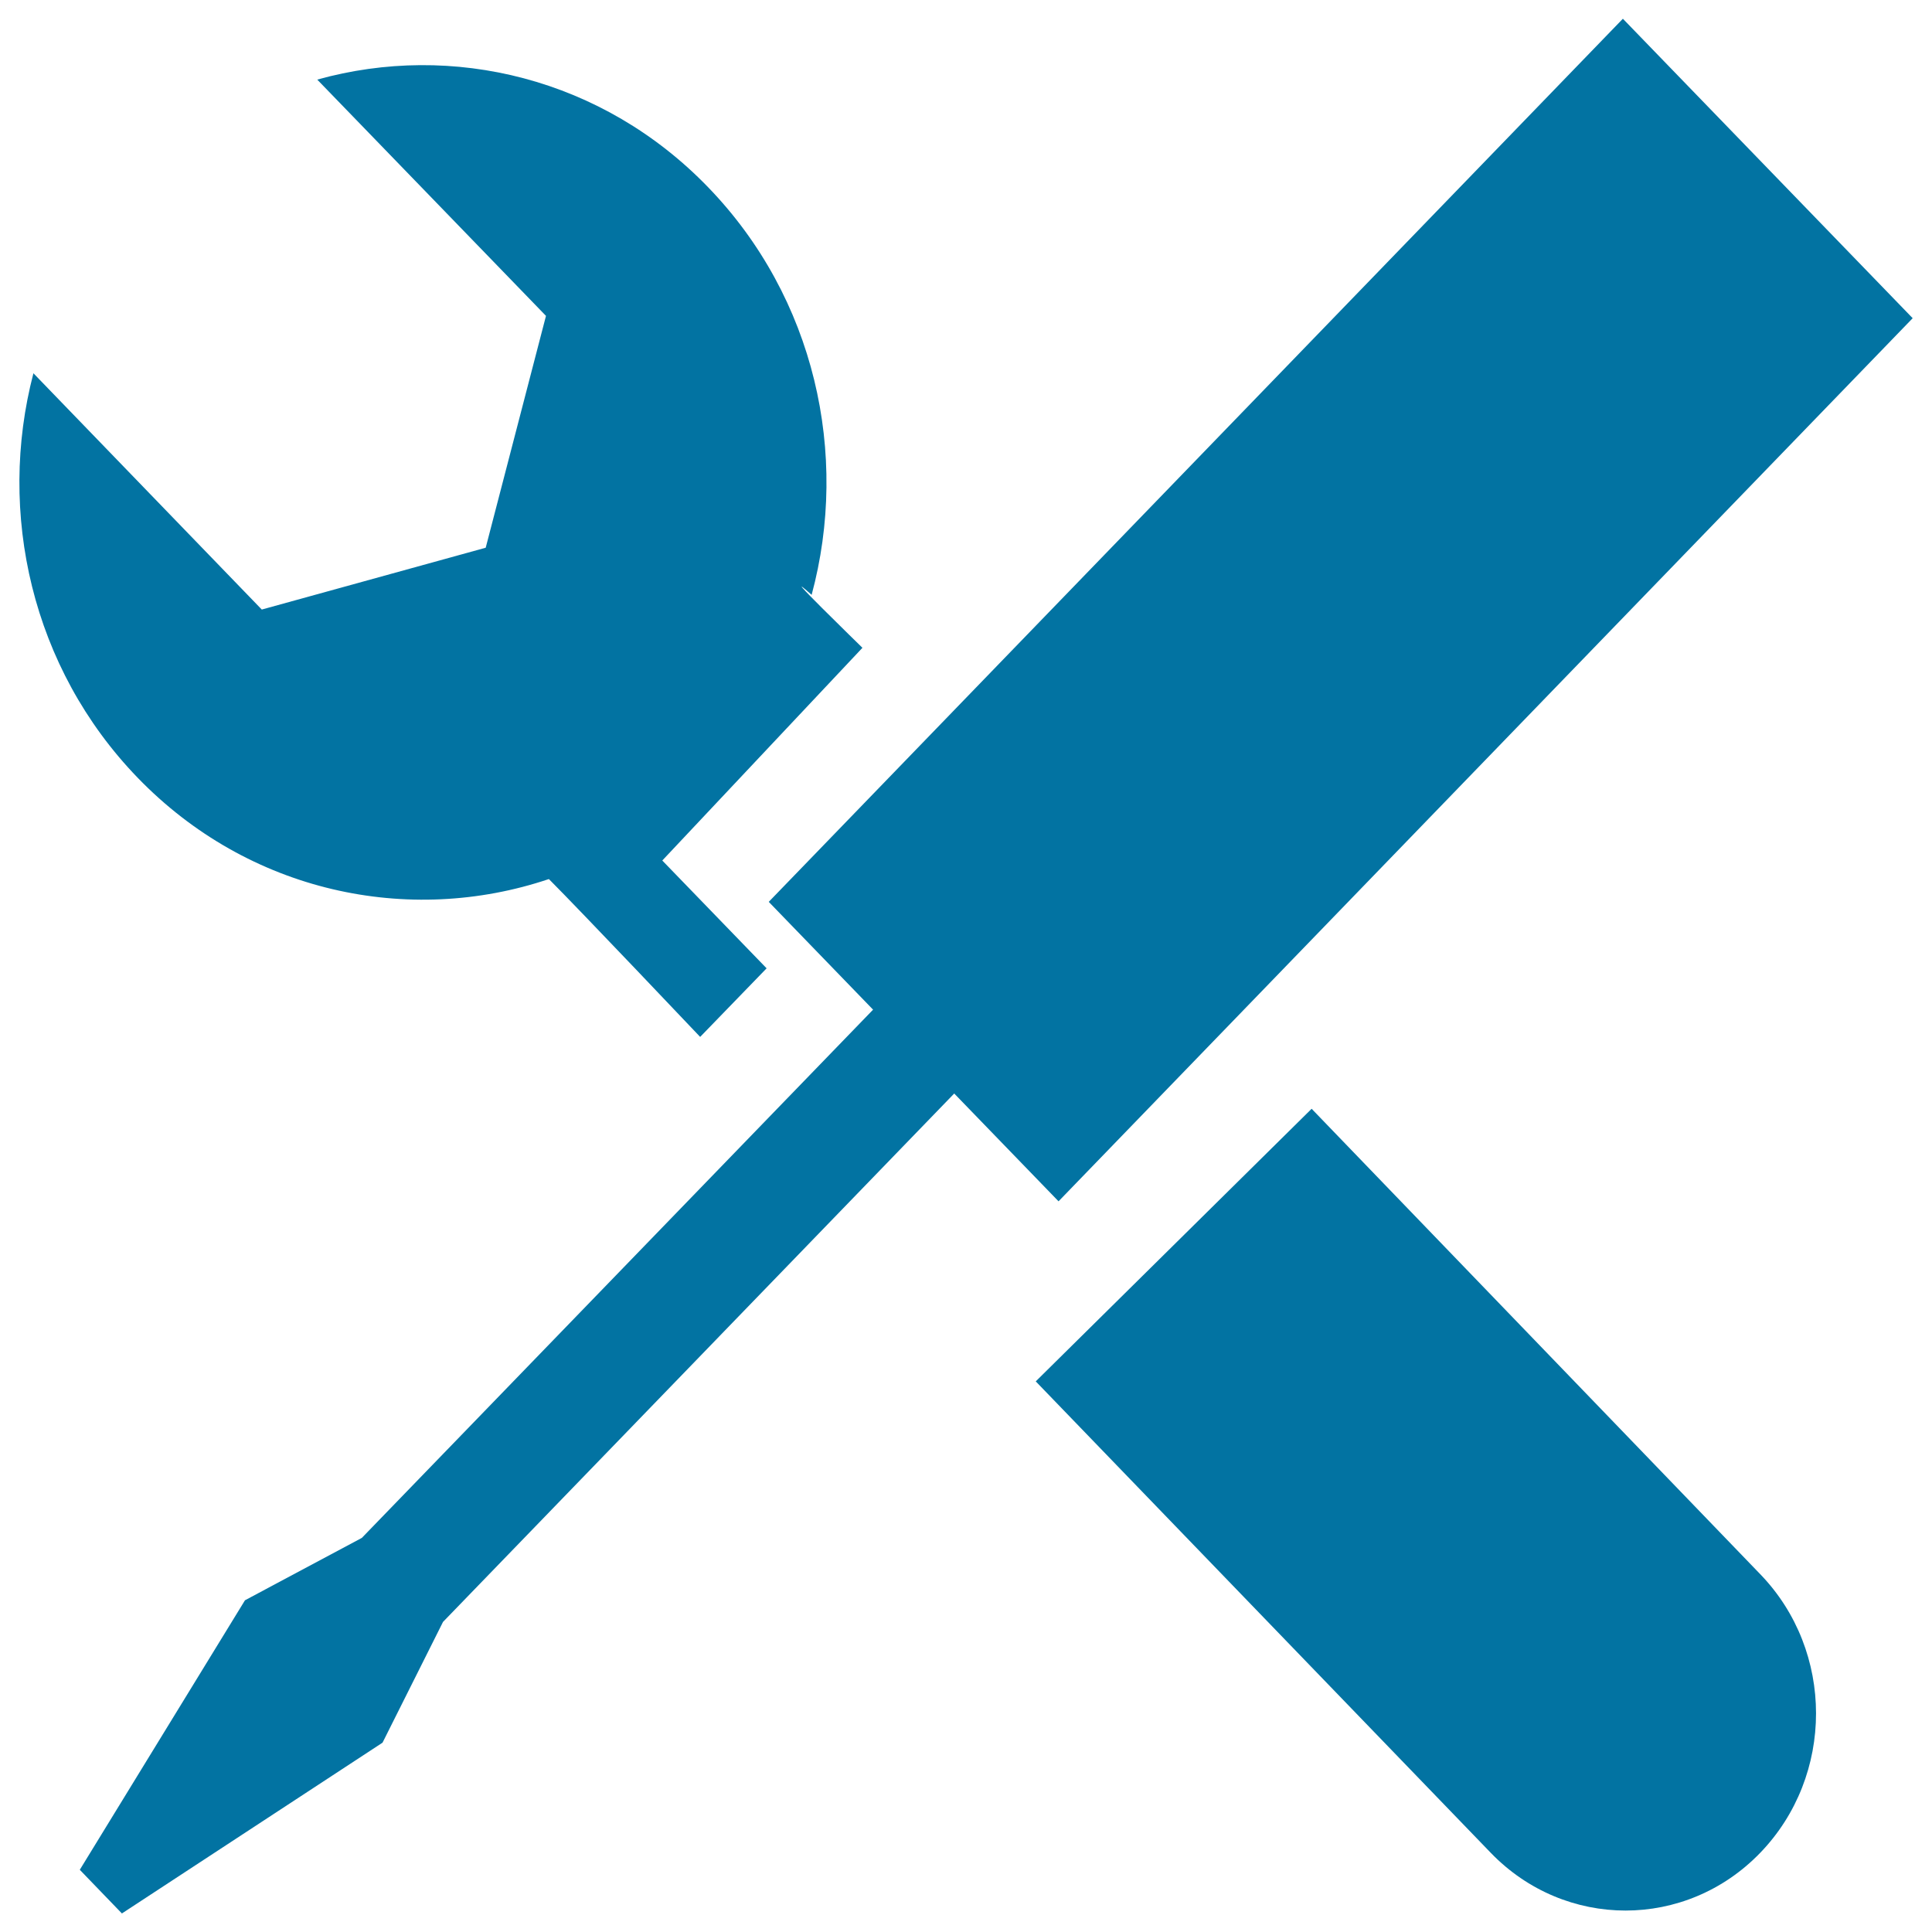 <svg xmlns="http://www.w3.org/2000/svg" viewBox="0 0 1000 1000" style="fill:#0273a2">
<title>Tools SVG icon</title>
<g><path d="M284.1,455c16.1,16.1,78.3,81.7,78.3,81.7l34.4-35.5l-54-55.8l103.6-110.1c0,0-46.8-45.6-26.3-27.4c19.6-72.7,1.7-153.8-53.5-210.9c-54.7-56.7-132.5-75.3-202.4-55.8l118.4,122.3l-31.2,120l-115.9,32L17.3,193.2c-18.9,72.2-0.9,152.6,53.9,209.3C128.7,462,211.6,479.4,284.1,455L284.1,455z M678.9,573.9L536.1,715l235.5,244c19.2,19.9,44.5,29.9,69.8,29.9c25.1,0,50.4-9.9,69.7-29.9c38.5-39.9,38.5-104.4,0-144.2L678.9,573.9L678.9,573.9z M990,164.7L840,9.7L397.9,466.8l54,55.8L187.3,796l-60.5,32.3L41.3,967.8l21.8,22.6L198,902l31.3-62.5L493.9,566l54,55.8L990,164.7L990,164.7z"/></g>
</svg>